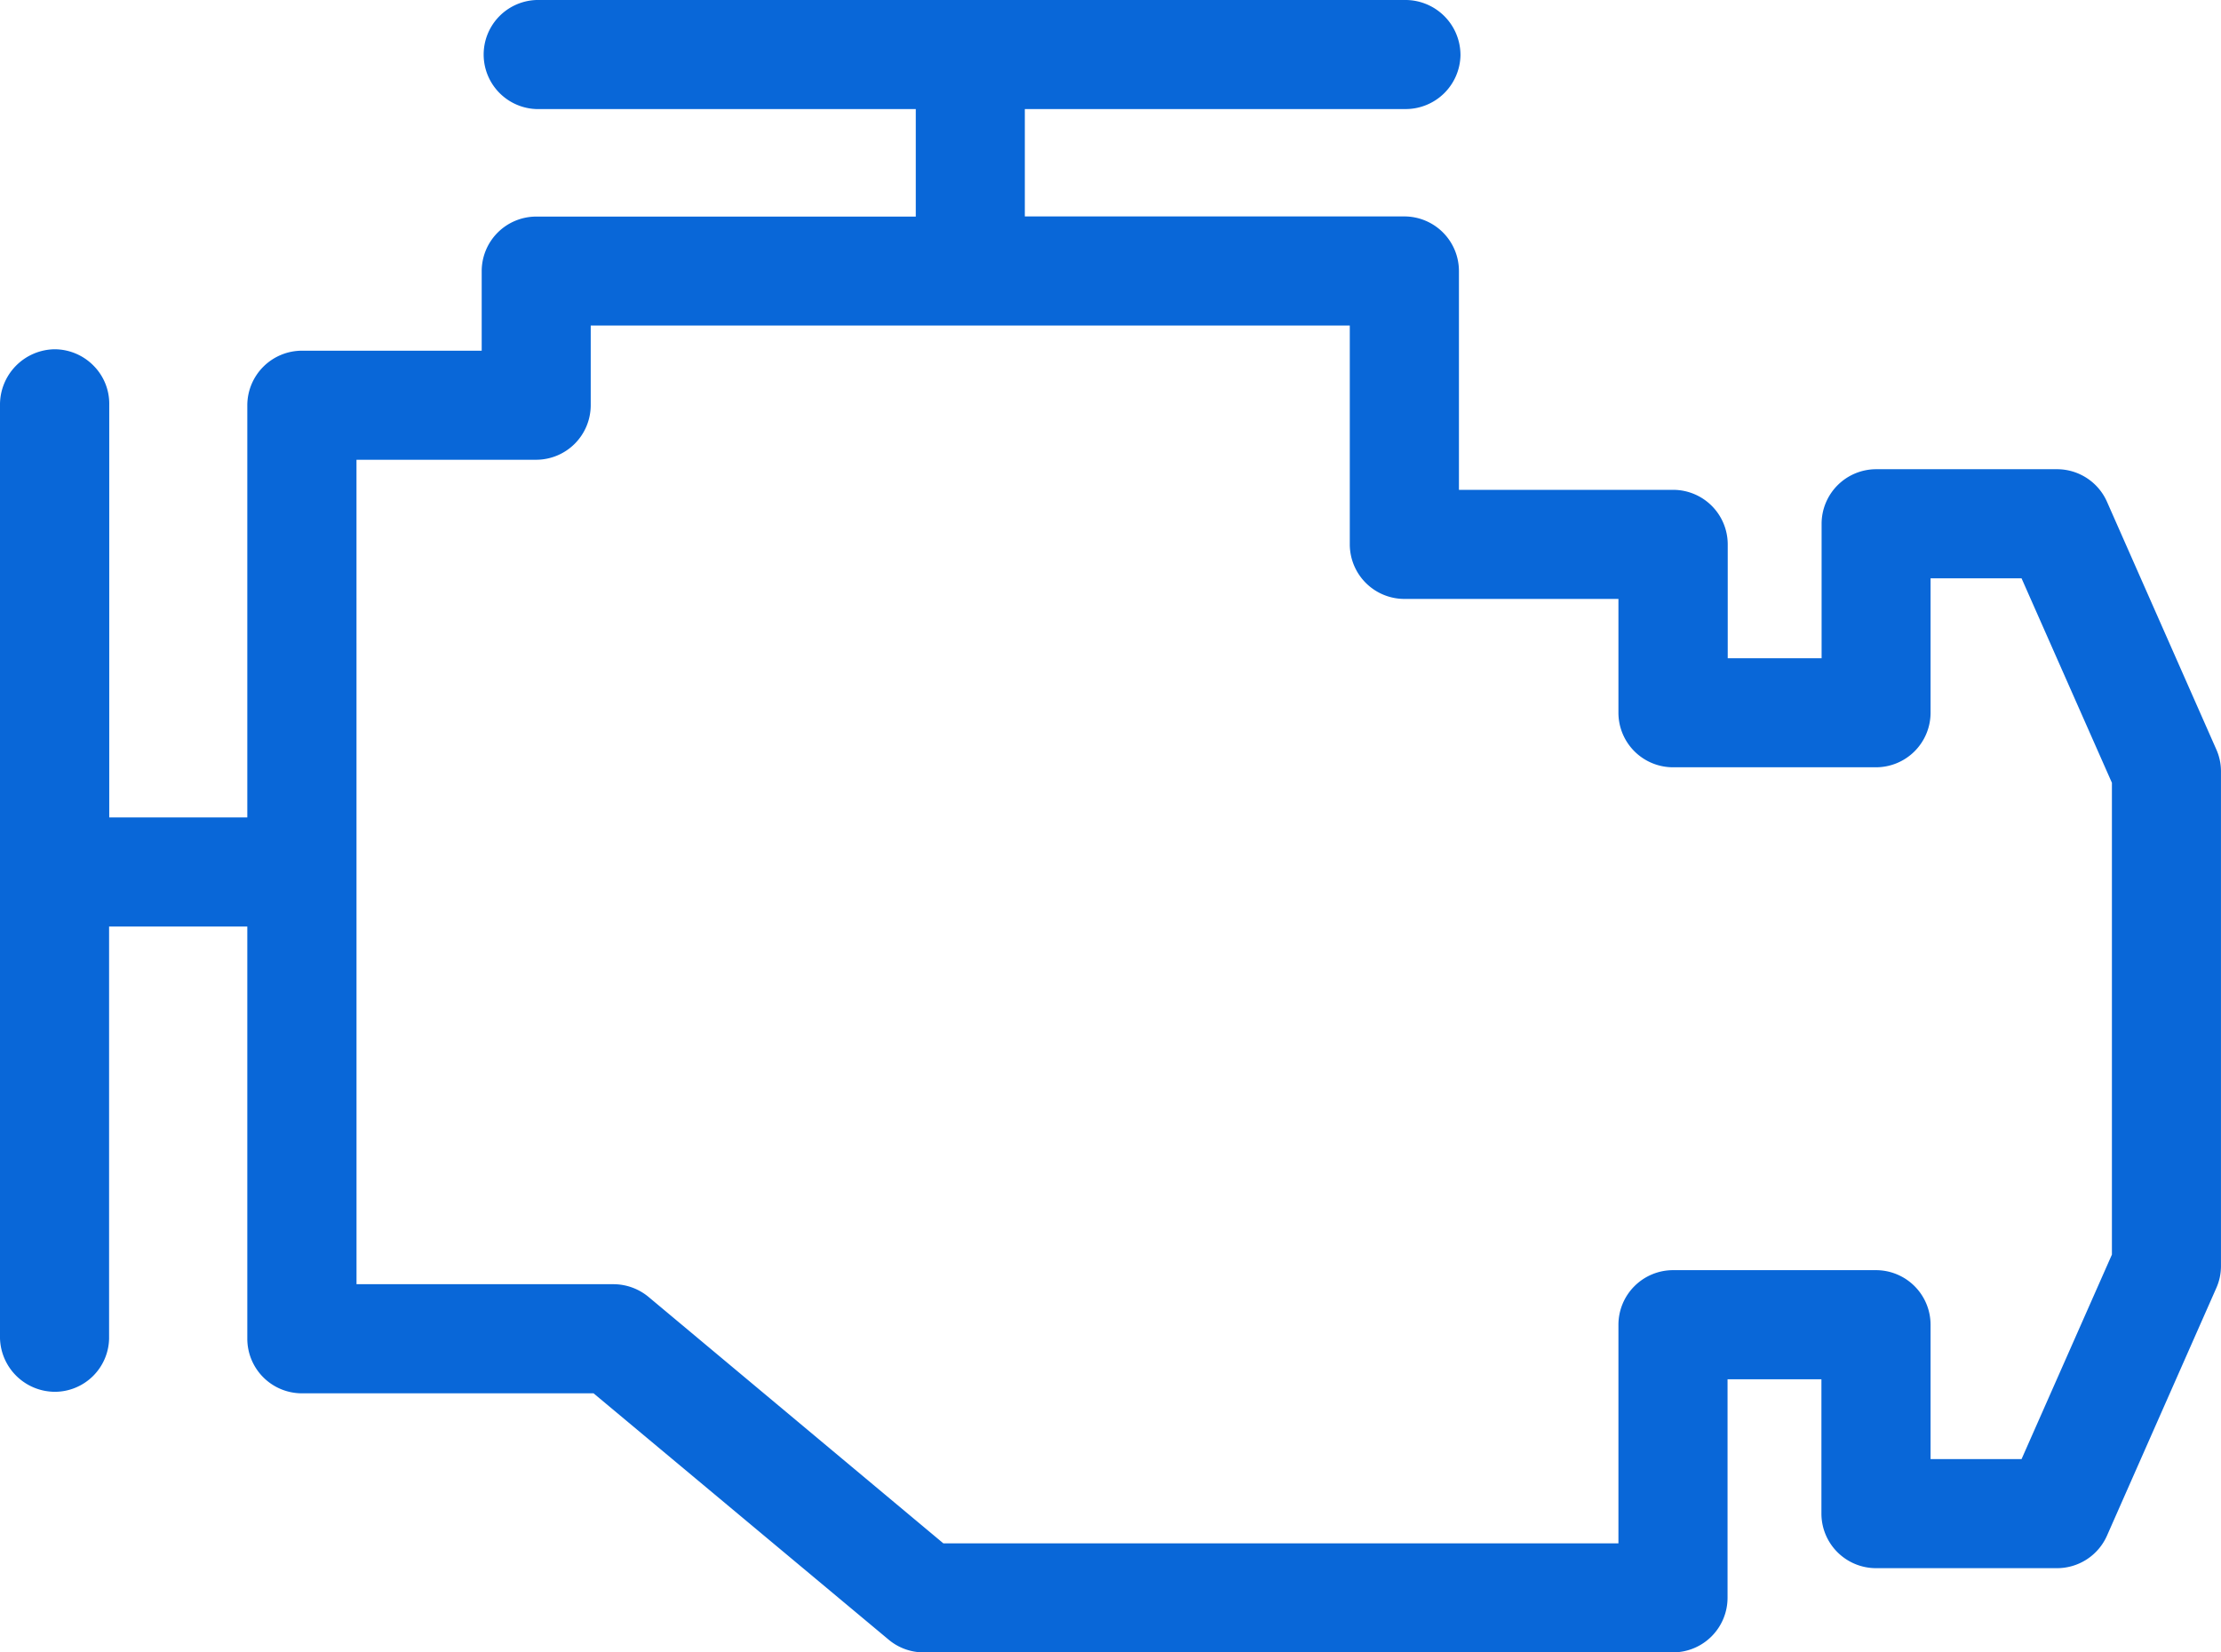 <svg id="Group_24798" data-name="Group 24798" xmlns="http://www.w3.org/2000/svg" width="72.564" height="54" viewBox="0 0 72.564 54">
  <g id="Group_24799" data-name="Group 24799" transform="translate(0 0)">
    <path id="Path_25739" data-name="Path 25739" d="M30.172,54a1.776,1.776,0,0,1-1.139-.416l-9.64-8.05H9.863A1.785,1.785,0,0,1,8.08,43.75V30.279H3.564V43.75A1.776,1.776,0,0,1,1.82,45.484h0A1.8,1.8,0,0,1,0,43.737V13.246a1.811,1.811,0,0,1,1.782-1.832,1.792,1.792,0,0,1,1.287.549,1.764,1.764,0,0,1,.5,1.27v13.48H8.08V13.246a1.787,1.787,0,0,1,1.783-1.785h5.875v-2.6a1.784,1.784,0,0,1,1.782-1.783h12.4V3.564h-12.4A1.783,1.783,0,0,1,17.531,0H45.884a1.8,1.8,0,0,1,1.832,1.818,1.792,1.792,0,0,1-1.783,1.746H33.483V7.073h12.4a1.785,1.785,0,0,1,1.783,1.783v7.152h7a1.784,1.784,0,0,1,1.782,1.782v3.721h3.067V17.118a1.785,1.785,0,0,1,1.783-1.784h5.918A1.786,1.786,0,0,1,68.84,16.4l3.569,8.087a1.753,1.753,0,0,1,.154.72V41.376a1.759,1.759,0,0,1-.153.718l-3.569,8.087a1.785,1.785,0,0,1-1.632,1.067H61.292a1.785,1.785,0,0,1-1.783-1.783V45.074H56.442v7.143A1.785,1.785,0,0,1,54.66,54ZM11.648,41.968h8.4a1.8,1.8,0,0,1,1.141.416l9.631,8.052H52.877V43.293a1.786,1.786,0,0,1,1.783-1.784h6.632a1.785,1.785,0,0,1,1.783,1.784v4.39h2.973L69,41V25.582L66.048,18.9H63.075v4.393a1.784,1.784,0,0,1-1.783,1.782H54.661a1.784,1.784,0,0,1-1.784-1.782V19.573H45.884A1.786,1.786,0,0,1,44.1,17.789V10.638H19.3v2.608a1.785,1.785,0,0,1-1.783,1.779h-5.87Z" transform="translate(0 0)" fill="#0967d8"/>
  </g>
</svg>
